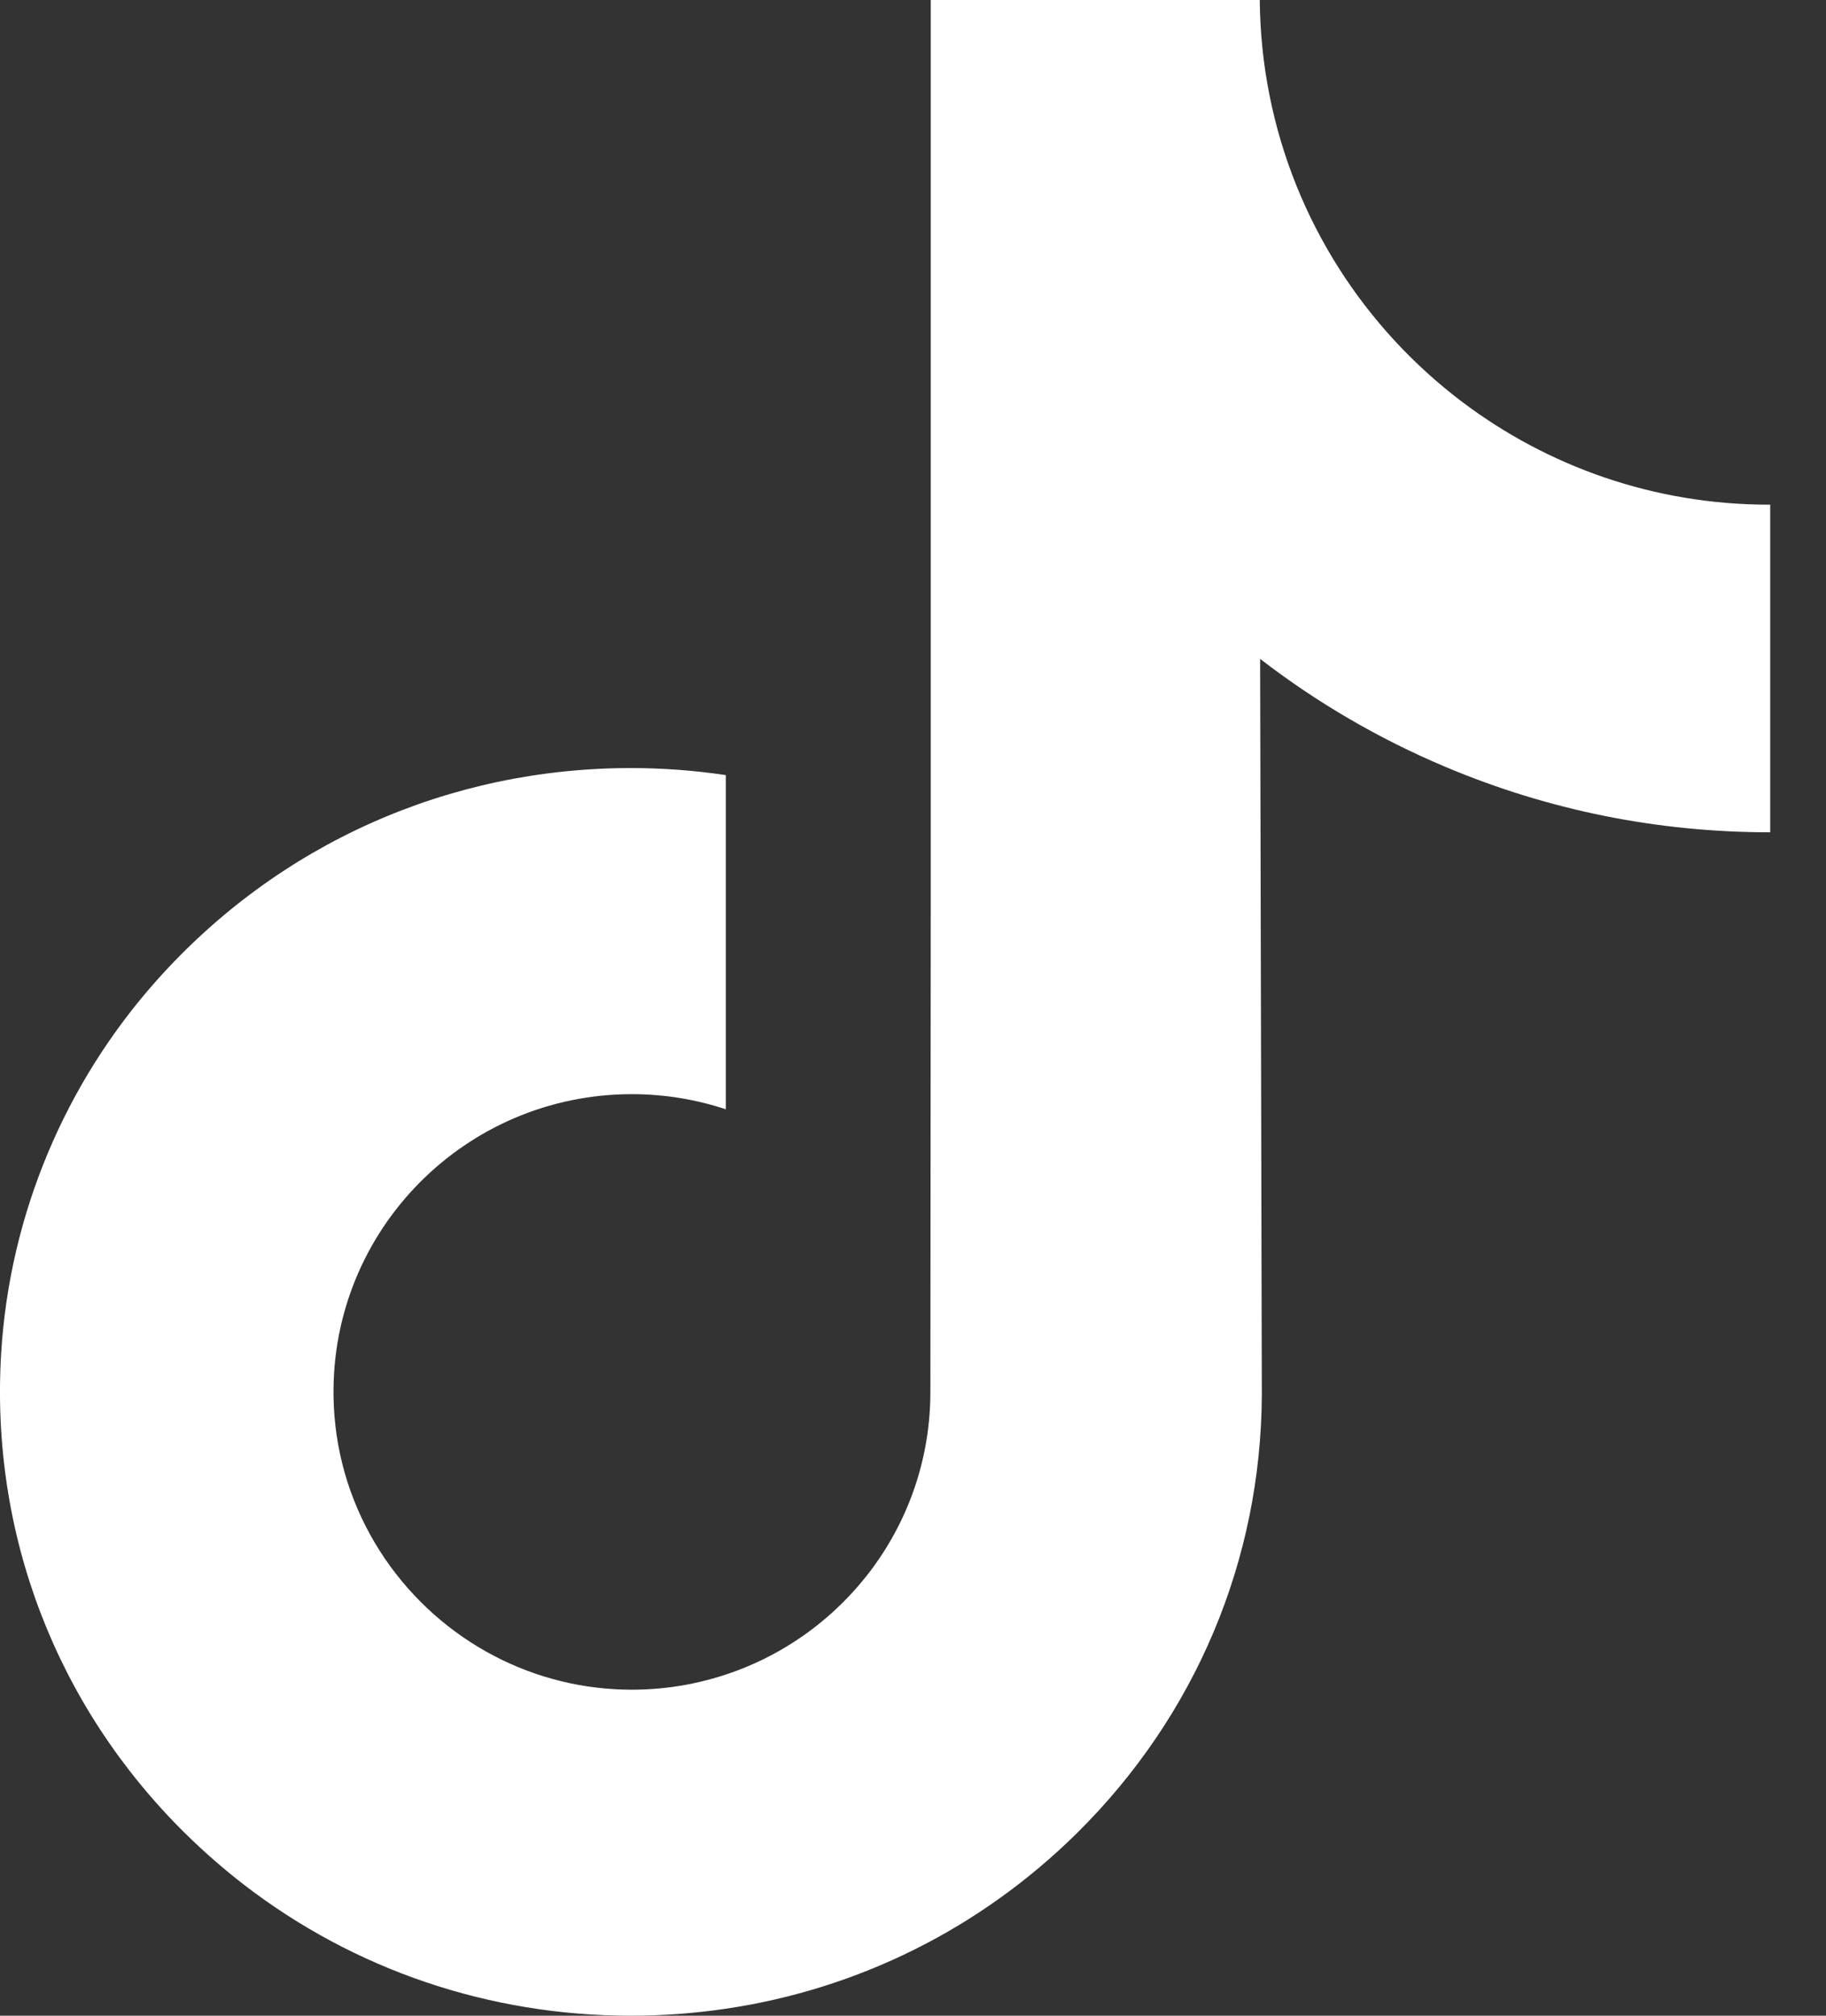 <svg width="29" height="32" viewBox="0 0 29 32" fill="none" xmlns="http://www.w3.org/2000/svg">
<rect x="0" y="0" width="29" height="32" fill="#333333" stroke="none"/>
<path d="M28.099 8.012C26.27 8.012 24.583 7.406 23.227 6.384C21.673 5.212 20.556 3.494 20.162 1.512C20.064 1.023 20.012 0.518 20.007 0H14.782V14.277L14.776 22.097C14.776 24.188 13.414 25.961 11.527 26.584C10.979 26.765 10.388 26.851 9.772 26.817C8.986 26.774 8.249 26.537 7.608 26.154C6.246 25.338 5.322 23.86 5.297 22.169C5.257 19.525 7.394 17.37 10.036 17.37C10.557 17.37 11.058 17.455 11.527 17.61V13.707V12.305C11.033 12.231 10.529 12.193 10.02 12.193C7.129 12.193 4.425 13.395 2.492 15.56C1.031 17.197 0.154 19.284 0.019 21.473C-0.158 24.349 0.894 27.082 2.935 29.099C3.235 29.395 3.55 29.67 3.879 29.924C5.629 31.27 7.767 32 10.02 32C10.529 32 11.033 31.962 11.527 31.889C13.632 31.578 15.573 30.614 17.106 29.099C18.988 27.238 20.029 24.768 20.04 22.138L20.013 10.46C20.912 11.153 21.894 11.726 22.948 12.171C24.587 12.863 26.325 13.213 28.114 13.213V9.419V8.011C28.116 8.012 28.101 8.012 28.099 8.012Z" fill="white"/>
</svg>
